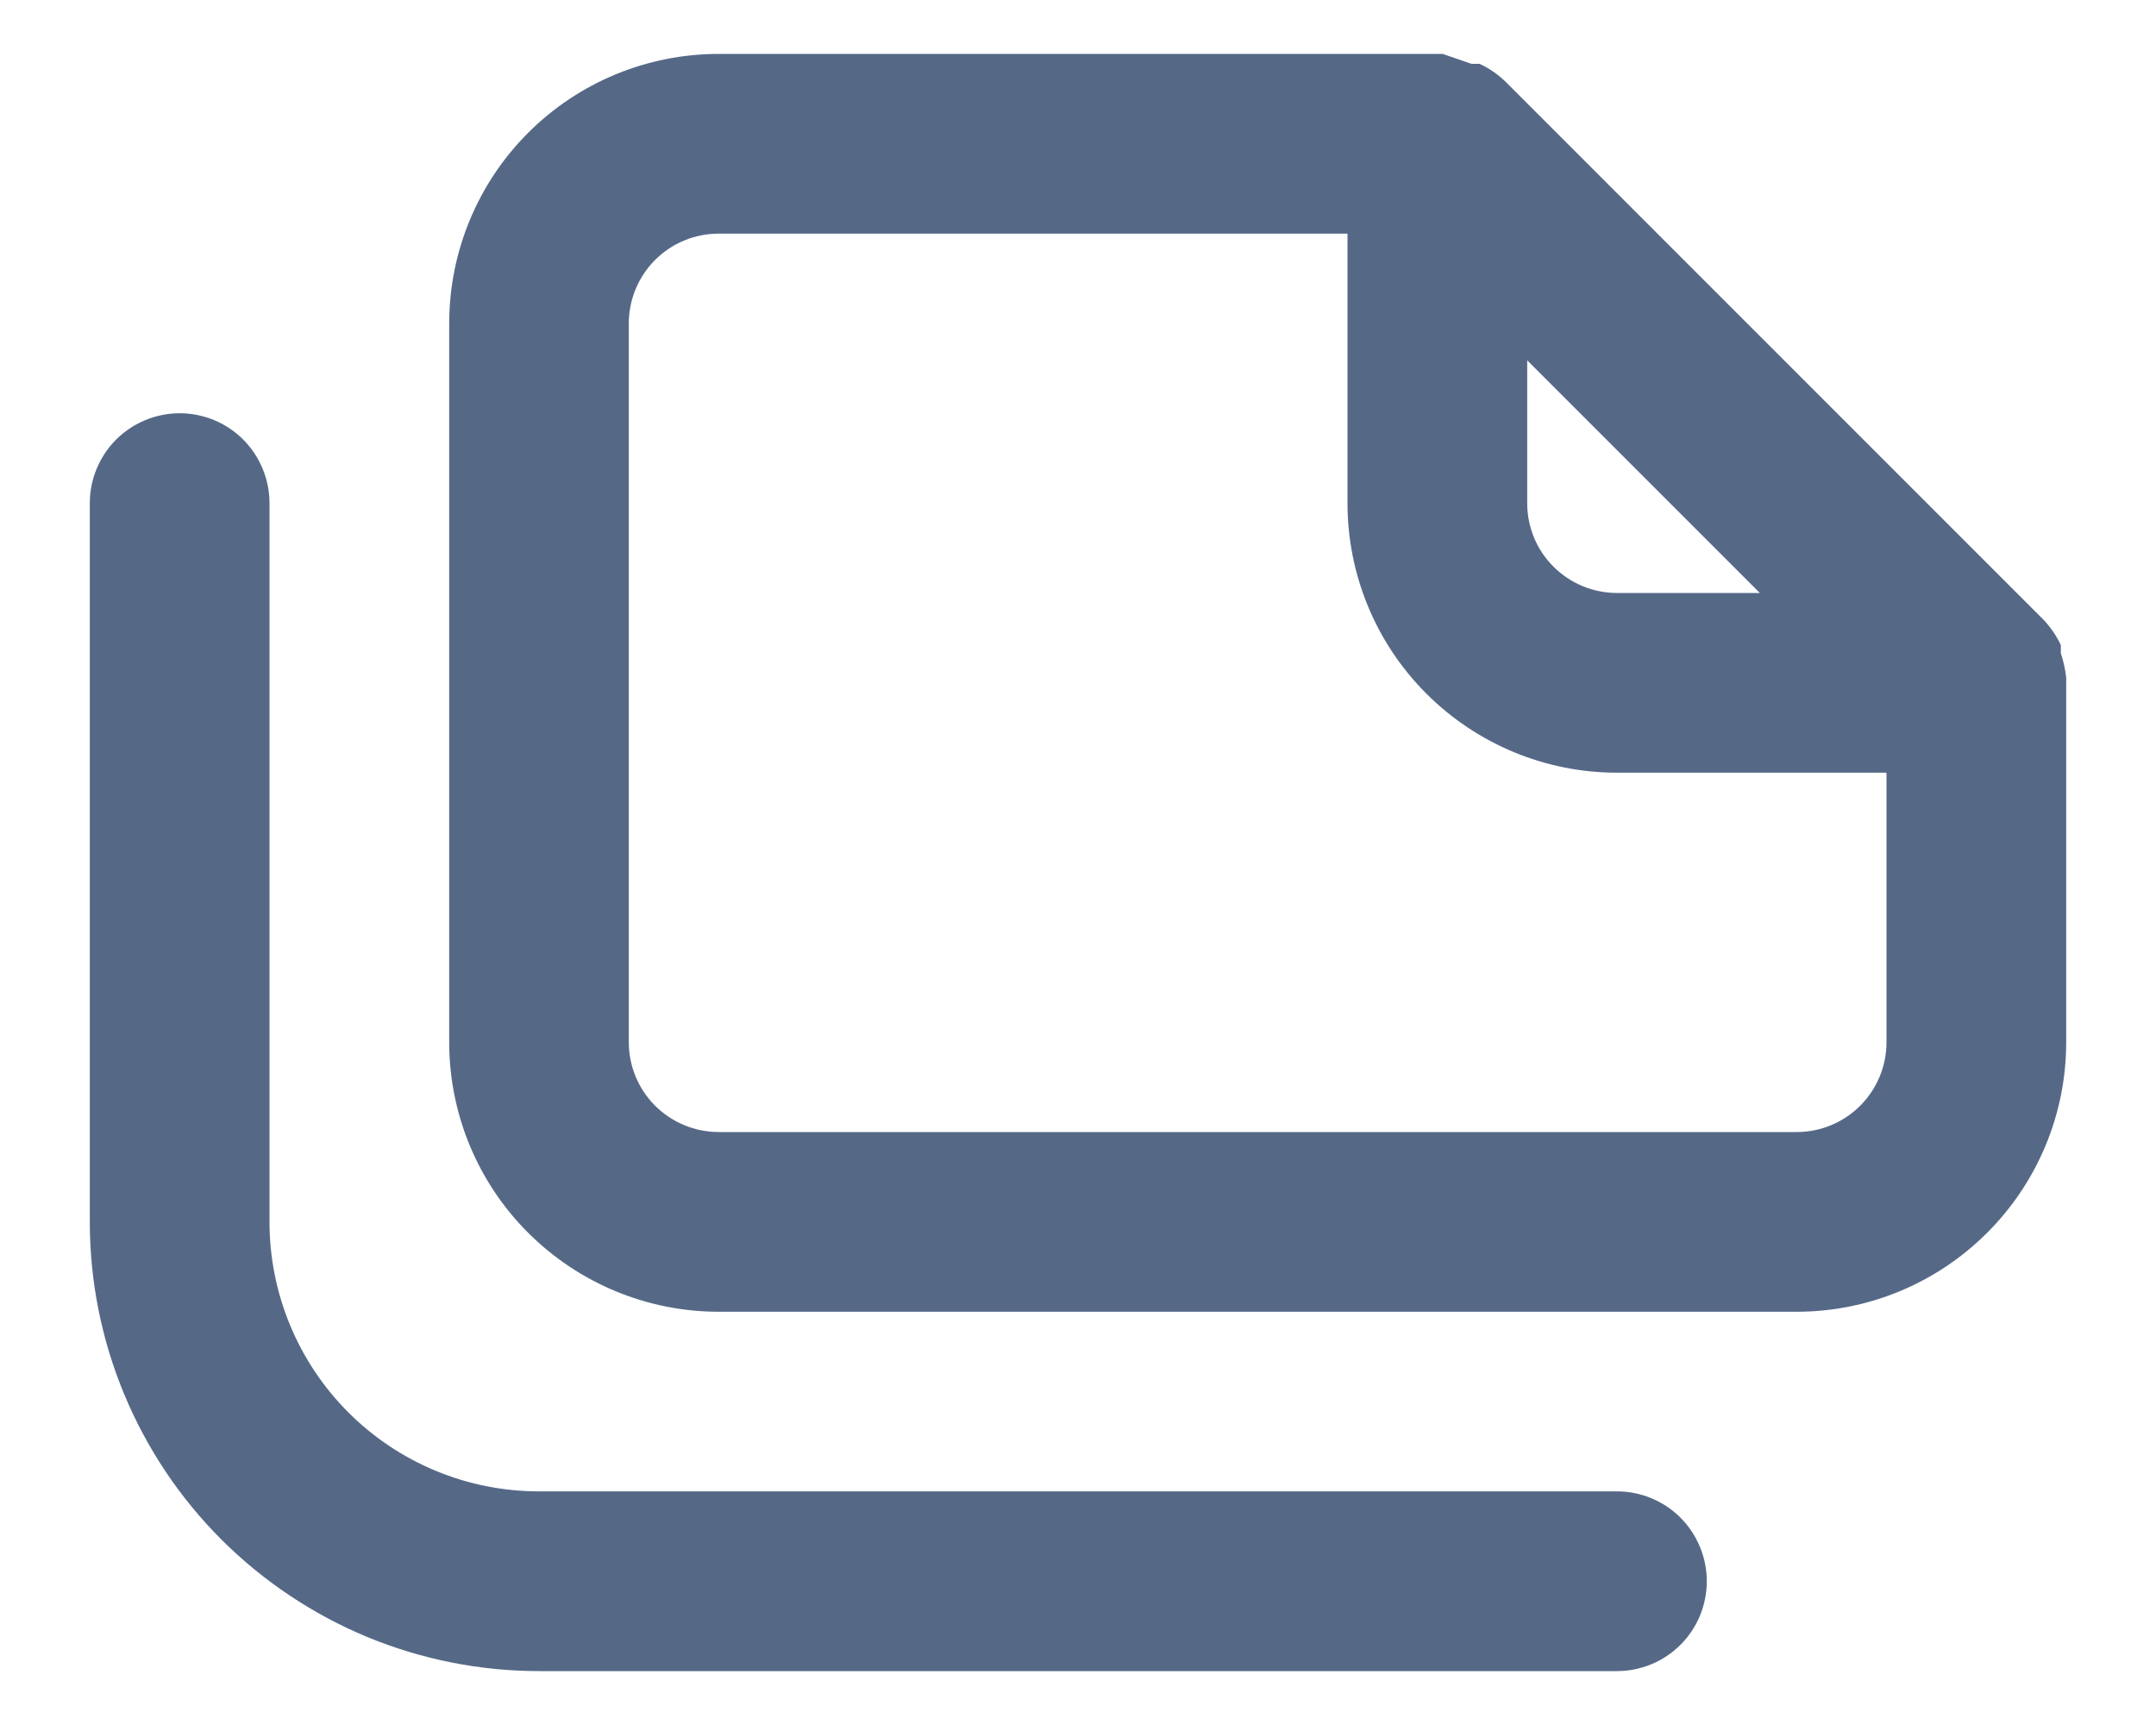 <svg width="20" height="16" viewBox="0 0 20 16" fill="none" xmlns="http://www.w3.org/2000/svg">
<path d="M15 13.833H5C4.337 13.833 3.701 13.57 3.232 13.101C2.763 12.632 2.5 11.996 2.5 11.333V4.667C2.5 4.446 2.412 4.234 2.256 4.077C2.1 3.921 1.888 3.833 1.667 3.833C1.446 3.833 1.234 3.921 1.077 4.077C0.921 4.234 0.833 4.446 0.833 4.667V11.333C0.833 12.438 1.272 13.498 2.054 14.28C2.441 14.666 2.9 14.973 3.405 15.183C3.911 15.392 4.453 15.5 5 15.5H15C15.221 15.5 15.433 15.412 15.589 15.256C15.745 15.1 15.833 14.888 15.833 14.667C15.833 14.446 15.745 14.234 15.589 14.077C15.433 13.921 15.221 13.833 15 13.833ZM19.167 6.283C19.158 6.207 19.141 6.131 19.117 6.058V5.983C19.077 5.898 19.023 5.819 18.958 5.75L13.958 0.75C13.889 0.685 13.811 0.632 13.725 0.592H13.65L13.383 0.5H6.667C6.004 0.5 5.368 0.763 4.899 1.232C4.43 1.701 4.167 2.337 4.167 3V9.667C4.167 10.33 4.43 10.966 4.899 11.434C5.368 11.903 6.004 12.167 6.667 12.167H16.667C17.33 12.167 17.966 11.903 18.434 11.434C18.903 10.966 19.167 10.33 19.167 9.667V6.333C19.167 6.333 19.167 6.333 19.167 6.283ZM14.167 3.342L16.325 5.5H15C14.779 5.5 14.567 5.412 14.411 5.256C14.254 5.1 14.167 4.888 14.167 4.667V3.342ZM17.5 9.667C17.5 9.888 17.412 10.1 17.256 10.256C17.1 10.412 16.888 10.5 16.667 10.5H6.667C6.446 10.5 6.234 10.412 6.077 10.256C5.921 10.1 5.833 9.888 5.833 9.667V3C5.833 2.779 5.921 2.567 6.077 2.411C6.234 2.254 6.446 2.167 6.667 2.167H12.5V4.667C12.5 5.33 12.763 5.966 13.232 6.434C13.701 6.903 14.337 7.167 15 7.167H17.5V9.667Z" fill="#556987"/>
</svg>